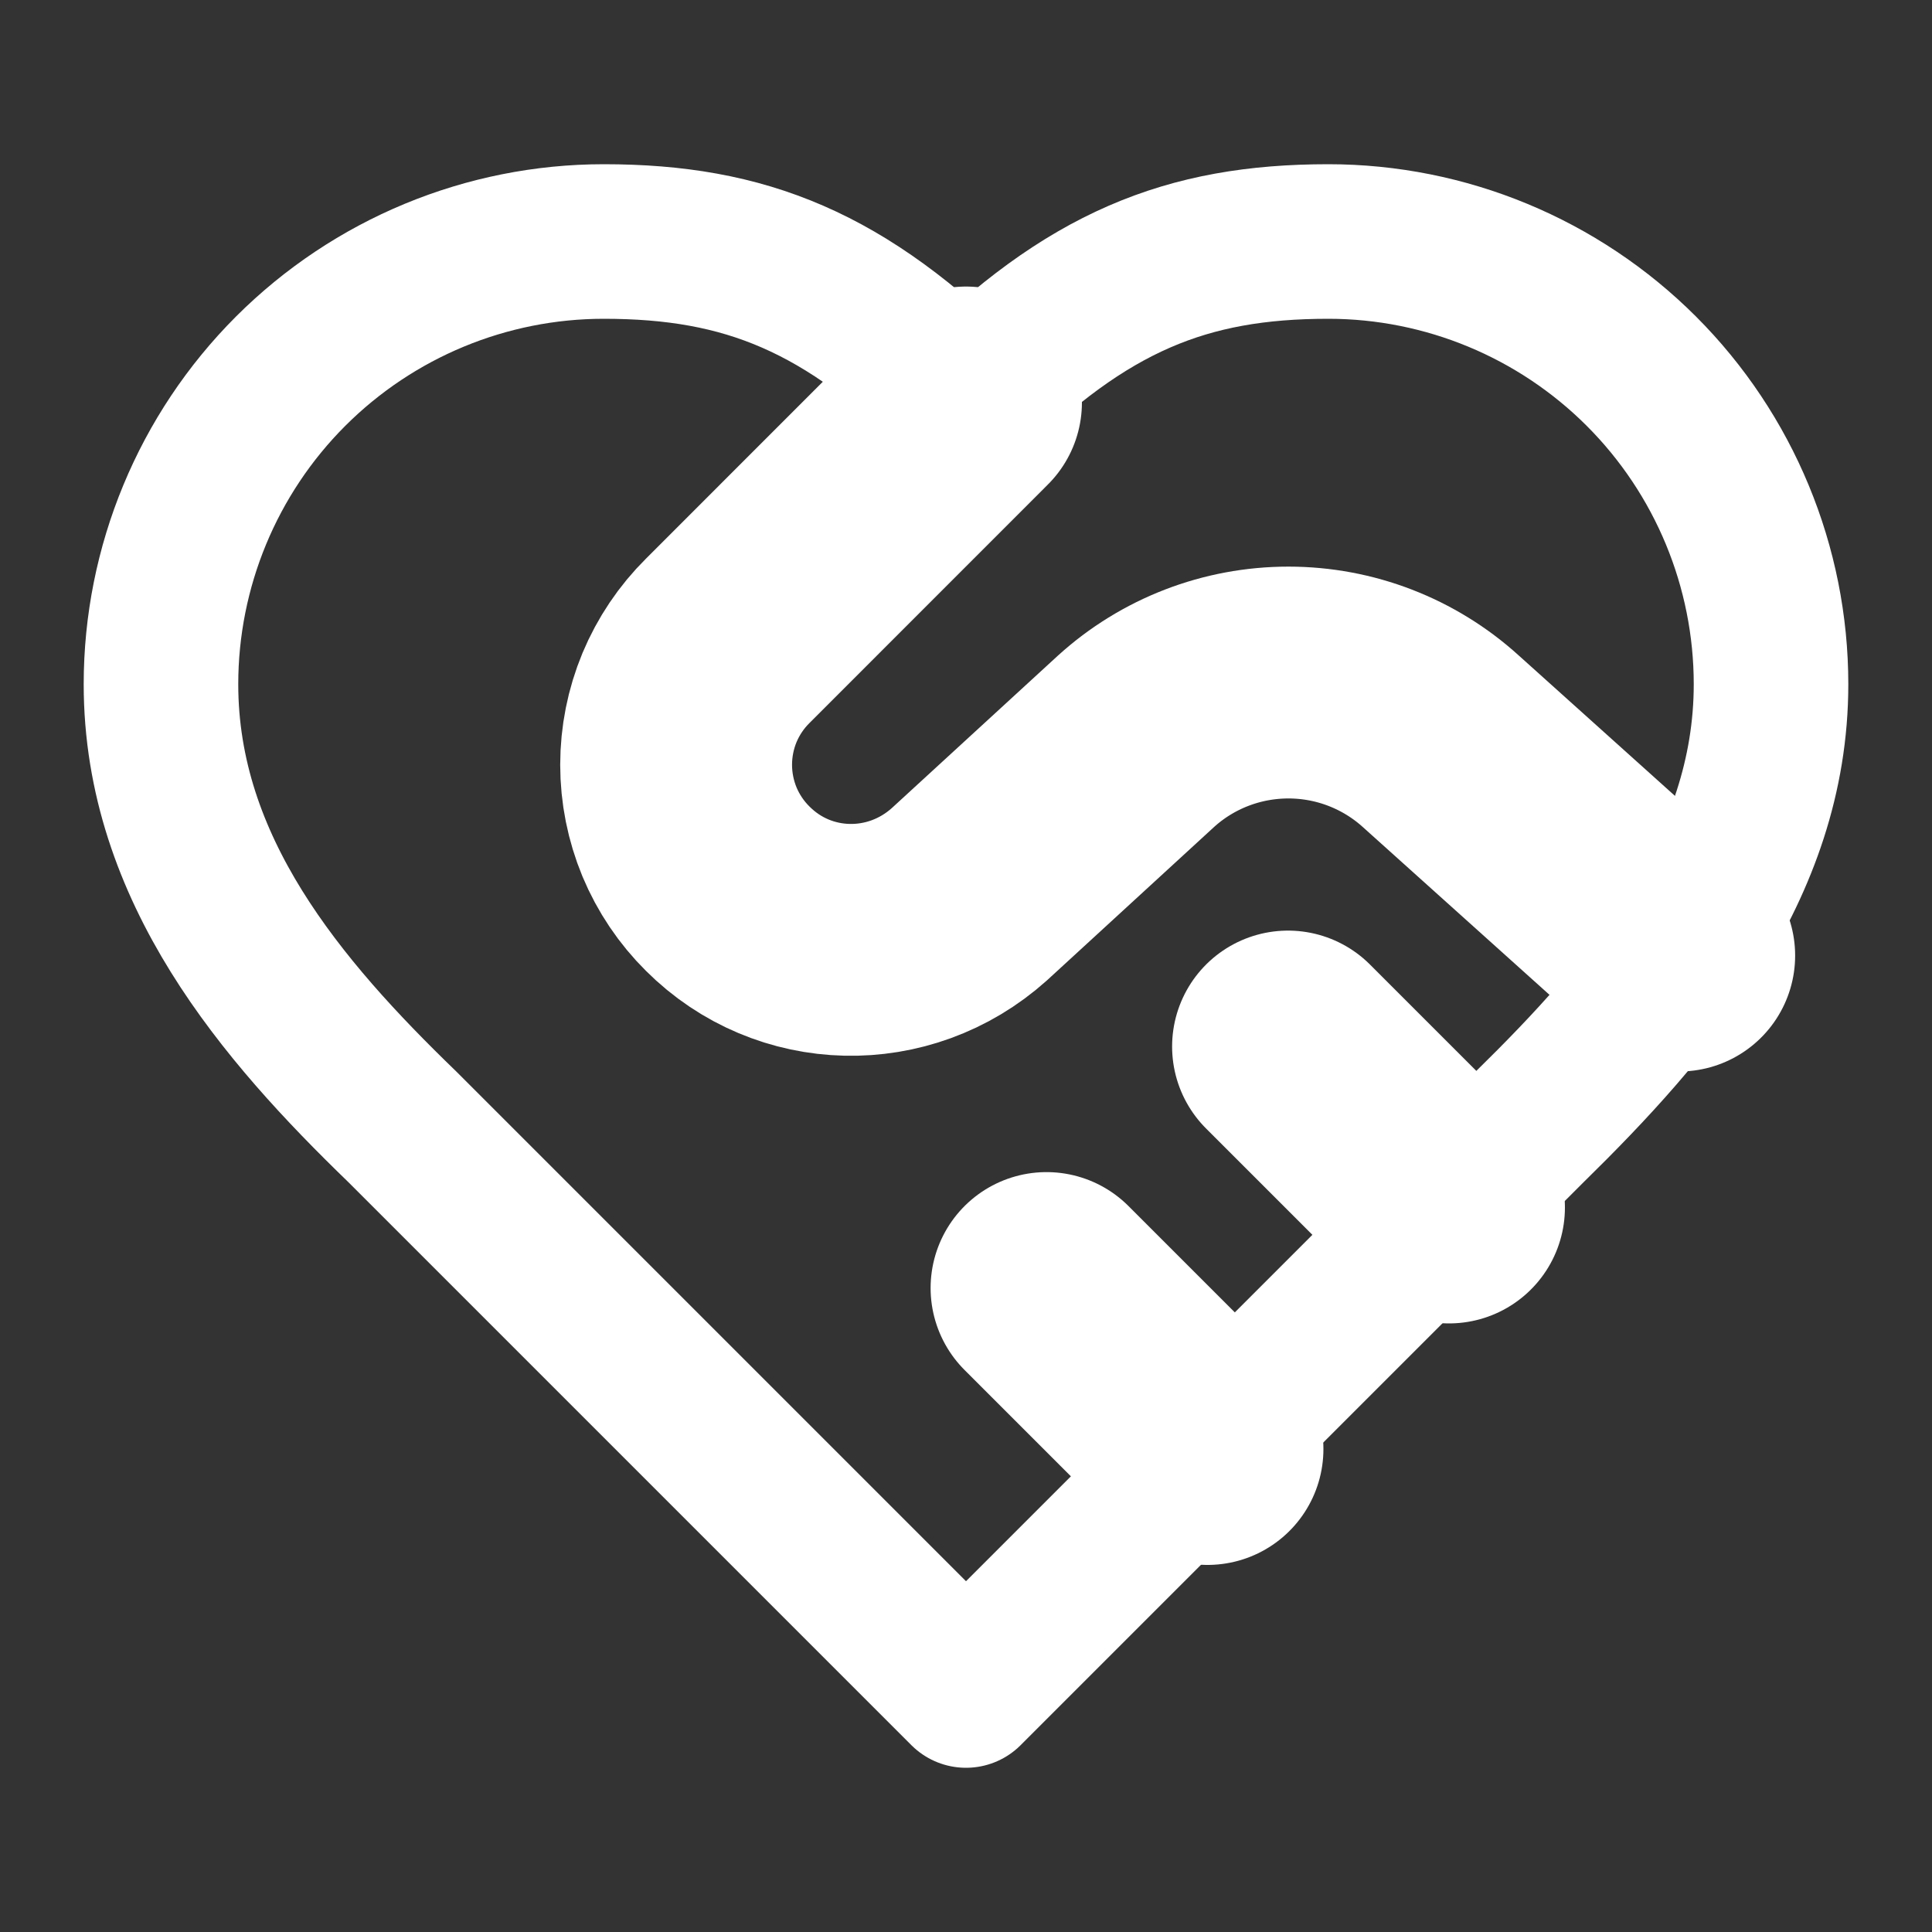 <svg width="25" height="25" viewBox="0 0 25 25" fill="none" xmlns="http://www.w3.org/2000/svg">
    <rect x="0" y="0" width="25" height="25" fill="#333333" stroke="none"/>
    <path d="M19.792 14.583C21.344 13.062 22.917 11.24 22.917 8.854C22.917 7.335 22.313 5.877 21.239 4.803C20.164 3.729 18.707 3.125 17.188 3.125C15.354 3.125 14.062 3.646 12.5 5.208C10.938 3.646 9.646 3.125 7.813 3.125C6.293 3.125 4.836 3.729 3.761 4.803C2.687 5.877 2.083 7.335 2.083 8.854C2.083 11.25 3.646 13.073 5.208 14.583L12.5 21.875L19.792 14.583Z" stroke="white" stroke-width="2" stroke-linecap="round" stroke-linejoin="round"/>
    <path d="M12.5 5.208L9.417 8.292C9.205 8.502 9.037 8.752 8.922 9.027C8.808 9.302 8.749 9.598 8.749 9.896C8.749 10.194 8.808 10.489 8.922 10.765C9.037 11.04 9.205 11.29 9.417 11.5C10.271 12.354 11.635 12.385 12.542 11.573L14.698 9.594C15.238 9.103 15.942 8.832 16.672 8.832C17.402 8.832 18.105 9.103 18.646 9.594L21.729 12.365" stroke="white" stroke-width="3" stroke-linecap="round" stroke-linejoin="round"/>
    <path d="M18.75 15.625L16.667 13.542" stroke="white" stroke-width="3" stroke-linecap="round" stroke-linejoin="round"/>
    <path d="M15.625 18.75L13.542 16.667" stroke="white" stroke-width="3" stroke-linecap="round" stroke-linejoin="round"/>
</svg>

